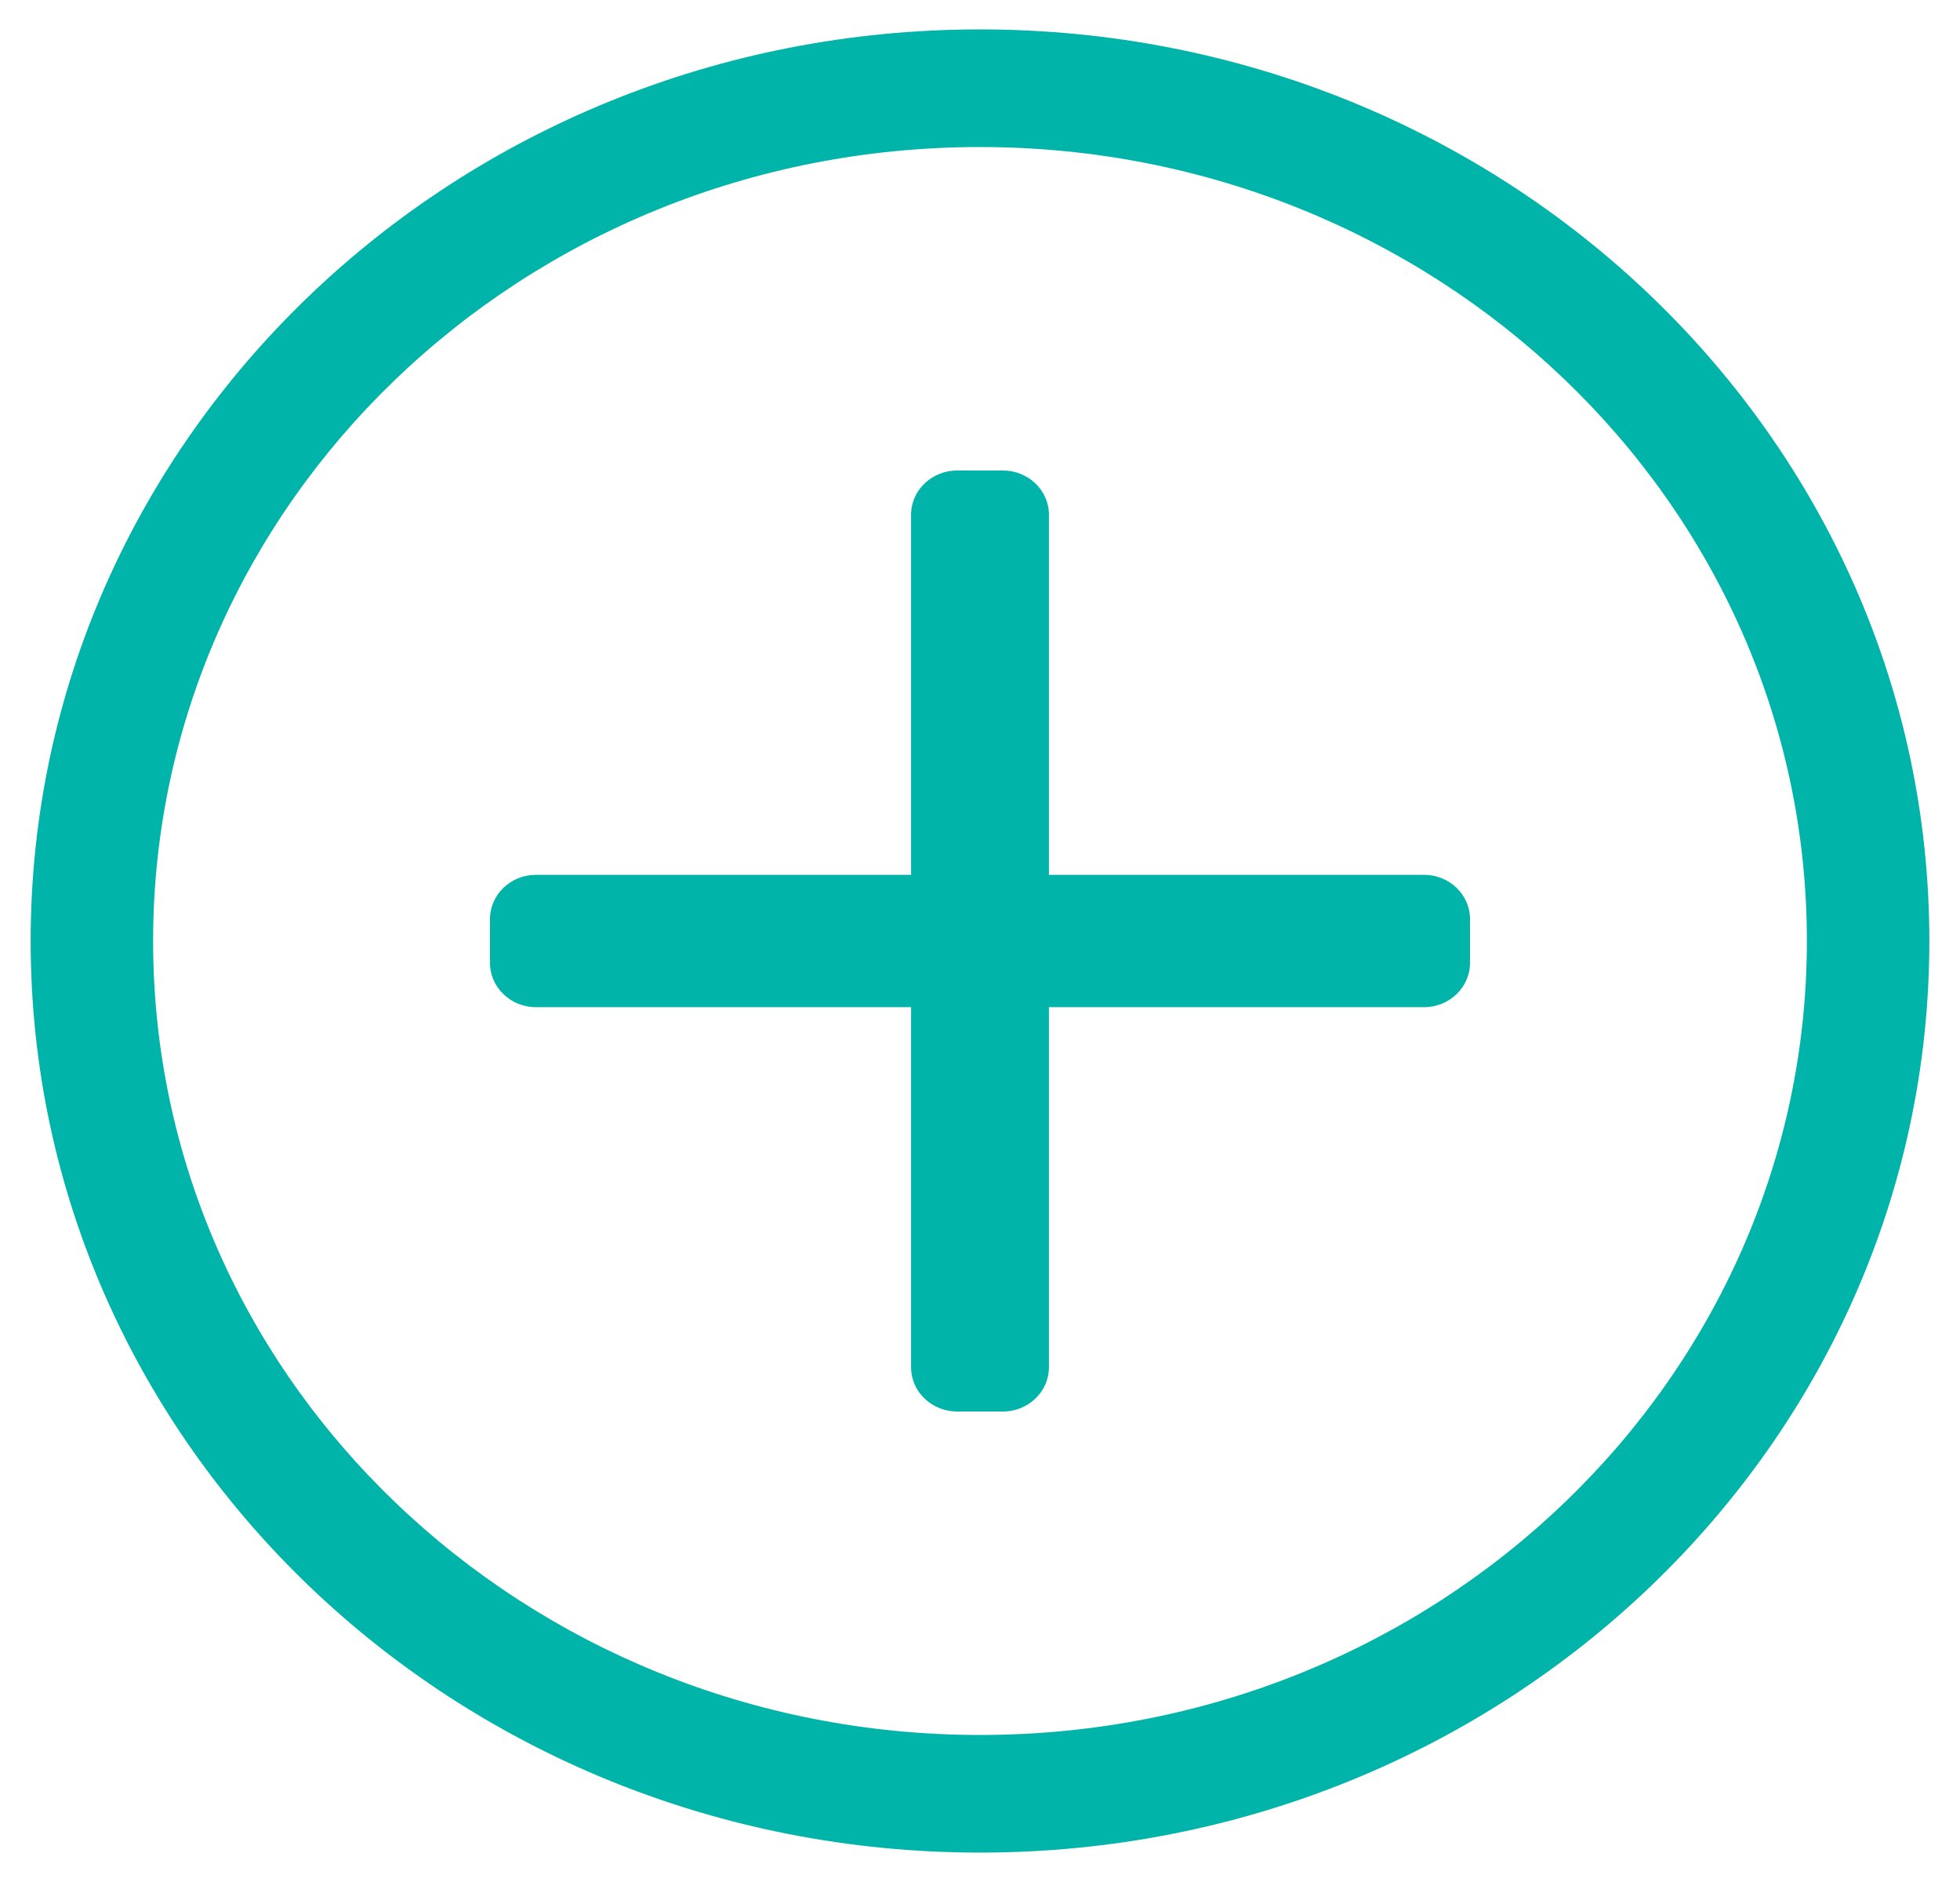 <svg width="25" height="24" viewBox="0 0 25 24" fill="none" xmlns="http://www.w3.org/2000/svg">
<g id="icon / light / plus-circle">
<path id="icon / light / plus-circle_2" fill-rule="evenodd" clip-rule="evenodd" d="M24.609 12C24.609 18.422 19.189 23.625 12.5 23.625C5.811 23.625 0.391 18.422 0.391 12C0.391 5.578 5.811 0.375 12.5 0.375C19.189 0.375 24.609 5.578 24.609 12ZM18.75 12.281C18.75 12.591 18.486 12.844 18.164 12.844H13.379V17.438C13.379 17.747 13.115 18 12.793 18H12.207C11.885 18 11.621 17.747 11.621 17.438V12.844H6.836C6.514 12.844 6.25 12.591 6.25 12.281V11.719C6.25 11.409 6.514 11.156 6.836 11.156H11.621V6.562C11.621 6.253 11.885 6 12.207 6H12.793C13.115 6 13.379 6.253 13.379 6.562V11.156H18.164C18.486 11.156 18.75 11.409 18.75 11.719V12.281ZM12.5 1.875C18.296 1.875 23.047 6.38 23.047 12C23.047 17.564 18.355 22.125 12.5 22.125C6.704 22.125 1.953 17.62 1.953 12C1.953 6.436 6.646 1.875 12.5 1.875Z" fill="#00B4A9"/>
</g>
</svg>
